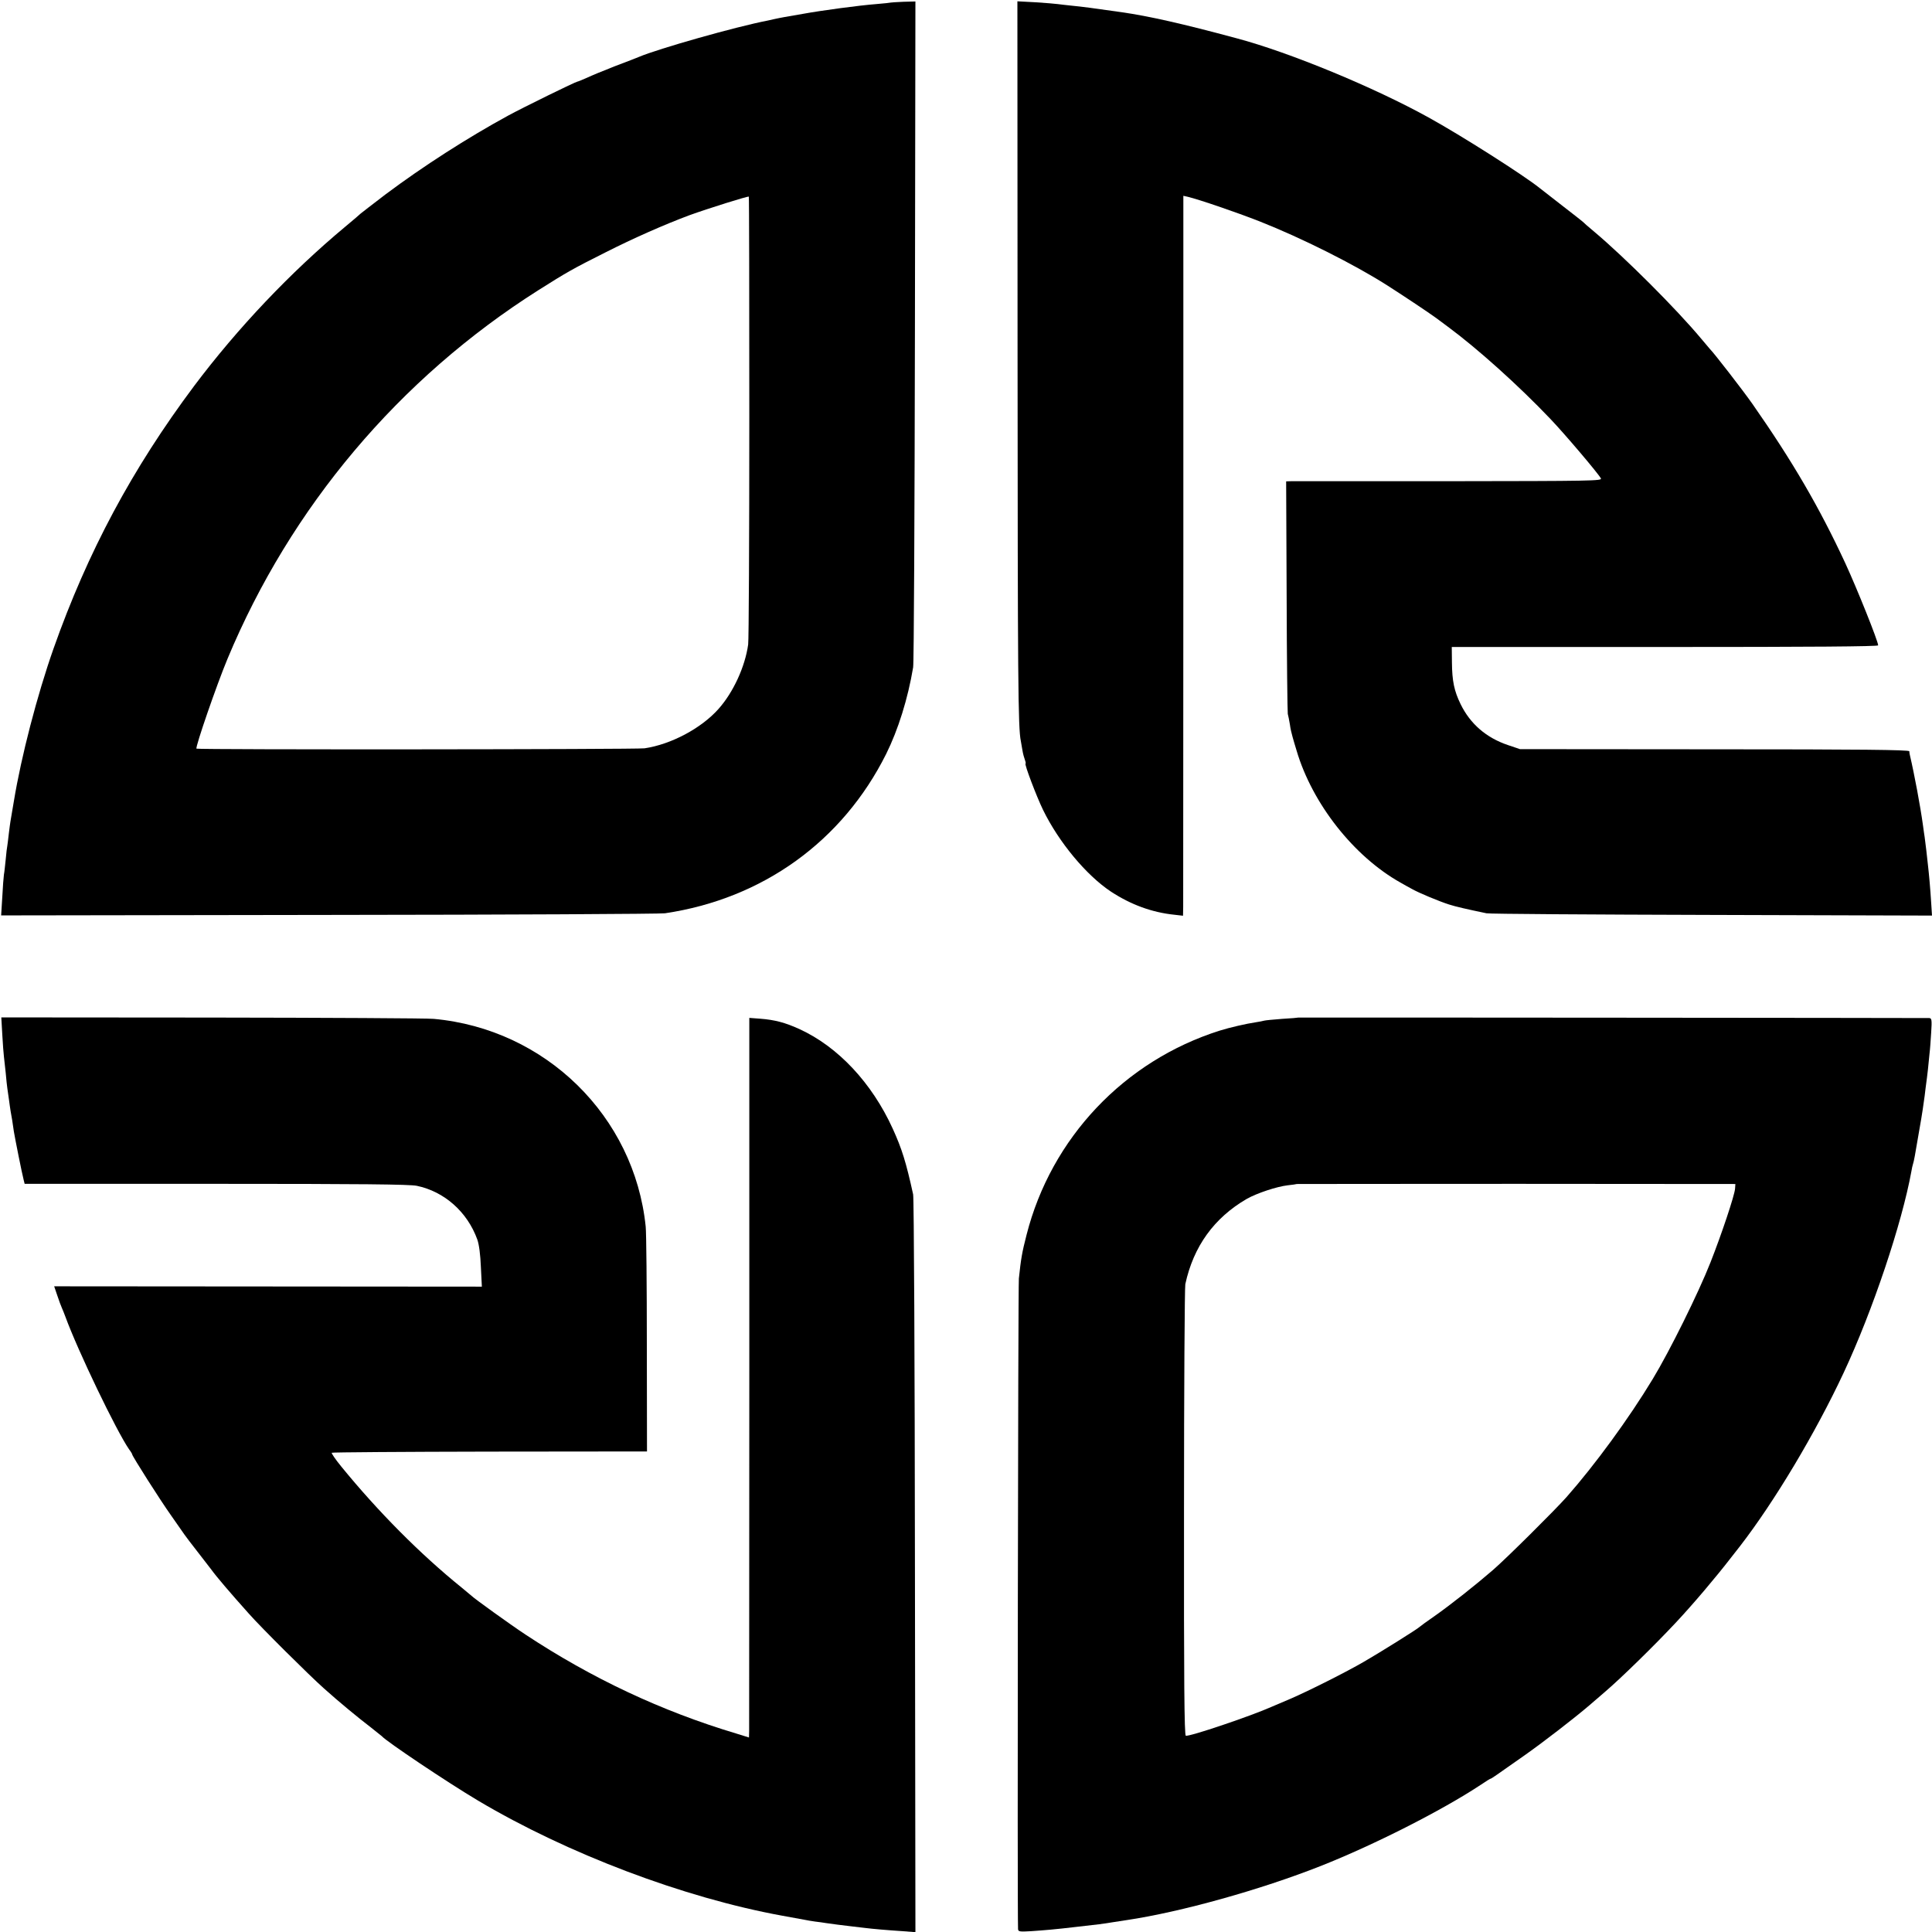 <?xml version="1.0" standalone="no"?>
<!DOCTYPE svg PUBLIC "-//W3C//DTD SVG 20010904//EN"
 "http://www.w3.org/TR/2001/REC-SVG-20010904/DTD/svg10.dtd">
<svg version="1.0" xmlns="http://www.w3.org/2000/svg"
 width="1184pt" height="1184pt" viewBox="0 0 1184 1184"
 preserveAspectRatio="xMidYMid meet">
<g transform="translate(0,1184) scale(0.1,-0.1)"
fill="#000000" stroke="none">
<path d="M5457 11824 c-1 -1 -40 -5 -87 -9 -104 -8 -335 -39 -450 -60 -47 -8
-98 -17 -115 -20 -16 -3 -43 -8 -60 -12 -16 -4 -34 -8 -40 -9 -193 -37 -673
-173 -790 -223 -11 -5 -76 -30 -145 -56 -69 -27 -147 -59 -174 -72 -28 -12
-53 -23 -57 -23 -10 0 -334 -159 -424 -208 -253 -138 -522 -311 -752 -483 -81
-62 -150 -115 -153 -118 -3 -3 -45 -40 -95 -81 -336 -280 -659 -621 -925 -975
-380 -508 -653 -1018 -862 -1610 -100 -284 -198 -661 -243 -935 -6 -36 -15
-91 -21 -124 -2 -10 -6 -44 -10 -75 -3 -31 -8 -64 -9 -73 -2 -9 -7 -48 -10
-85 -4 -37 -8 -79 -11 -93 -2 -14 -7 -76 -10 -138 l-7 -112 2009 3 c1105 1
2032 6 2059 10 600 89 1089 442 1356 977 73 147 133 338 165 530 5 25 9 953
11 2063 l3 2018 -75 -2 c-42 -2 -77 -4 -78 -5z m-865 -2541 c0 -741 -3 -1368
-7 -1393 -19 -136 -91 -293 -182 -395 -106 -119 -291 -217 -453 -241 -51 -7
-2738 -9 -2746 -2 -8 9 123 389 190 550 388 931 1052 1719 1906 2260 174 110
211 131 410 231 172 87 362 171 515 228 113 41 359 118 364 114 2 -2 3 -611 3
-1352z"/>
<path d="M6236 9649 c1 -1975 3 -2271 20 -2350 2 -13 7 -39 10 -58 3 -19 10
-45 15 -58 5 -13 6 -23 4 -23 -9 0 67 -201 107 -283 96 -197 264 -400 416
-501 122 -80 252 -128 390 -142 l52 -6 1 54 c0 29 0 1022 1 2205 l0 2153 27
-6 c70 -17 293 -93 441 -151 256 -101 577 -262 780 -391 111 -71 256 -168 300
-200 25 -19 58 -43 74 -55 180 -133 432 -359 627 -564 88 -92 294 -335 310
-365 8 -15 -57 -16 -929 -17 -515 0 -951 0 -968 0 l-32 -1 3 -702 c1 -387 5
-712 7 -723 3 -11 9 -40 13 -65 3 -25 11 -58 16 -75 4 -16 16 -55 25 -85 96
-325 351 -649 637 -809 20 -12 52 -29 70 -39 40 -23 167 -76 227 -95 40 -13
110 -29 230 -54 19 -4 641 -8 1383 -10 l1347 -4 -5 78 c-5 82 -13 174 -20 233
-2 19 -7 60 -10 90 -4 30 -8 66 -10 80 -2 14 -7 45 -10 70 -16 118 -54 320
-80 430 -2 8 -4 20 -4 26 -1 9 -305 12 -1193 12 l-1193 1 -74 25 c-133 45
-231 130 -290 251 -39 80 -52 141 -53 255 l-1 95 1306 0 c901 0 1307 3 1307
10 0 25 -129 347 -202 505 -158 340 -322 622 -568 974 -58 83 -238 315 -260
336 -3 3 -27 32 -55 65 -151 181 -466 496 -655 655 -36 30 -67 57 -70 61 -3 3
-59 47 -125 98 -66 51 -129 100 -140 109 -94 76 -480 322 -680 432 -334 185
-852 399 -1175 485 -334 90 -538 136 -705 160 -166 24 -251 35 -305 40 -36 4
-75 8 -88 10 -13 2 -74 7 -135 11 l-112 6 1 -2183z"/>
<path d="M14 5500 c3 -58 8 -118 10 -135 2 -16 7 -61 11 -100 3 -38 8 -81 10
-95 2 -14 6 -45 10 -70 3 -25 8 -56 10 -70 6 -31 13 -73 20 -125 7 -42 49
-254 60 -296 l6 -24 1171 0 c894 0 1186 -3 1232 -12 169 -35 310 -160 371
-329 11 -31 19 -93 22 -169 l6 -120 -1311 1 -1310 1 19 -56 c10 -31 23 -65 28
-76 5 -11 15 -36 22 -55 76 -208 312 -699 390 -812 11 -14 19 -28 19 -31 0
-10 172 -281 239 -375 36 -51 73 -104 81 -116 8 -12 44 -59 80 -105 36 -46 74
-95 85 -110 30 -42 118 -145 230 -270 75 -85 370 -378 460 -458 96 -86 209
-179 290 -241 33 -26 62 -49 65 -52 26 -31 400 -282 590 -395 547 -325 1260
-595 1863 -705 62 -11 123 -22 137 -25 14 -3 43 -8 65 -11 22 -2 51 -7 65 -9
41 -6 102 -14 155 -20 28 -3 66 -8 85 -10 47 -6 139 -14 233 -20 l77 -6 -3
2243 c-1 1234 -6 2259 -11 2278 -43 197 -69 280 -125 403 -128 281 -336 503
-573 611 -86 39 -149 56 -239 63 l-67 5 0 -2163 c-1 -1190 -1 -2183 -1 -2205
l-1 -42 -77 24 c-461 138 -887 339 -1293 607 -91 60 -316 222 -330 237 -3 3
-30 25 -60 50 -254 205 -513 466 -739 743 -35 43 -61 81 -58 84 4 3 439 6 969
7 l963 1 -1 655 c0 360 -3 686 -7 723 -69 676 -614 1211 -1299 1273 -40 4
-653 7 -1361 8 l-1289 1 6 -105z"/>
<path d="M7957 5604 c-1 -1 -46 -5 -100 -8 -54 -4 -104 -9 -110 -11 -7 -2 -30
-7 -52 -10 -55 -8 -160 -32 -220 -51 -585 -185 -1033 -658 -1184 -1252 -28
-109 -34 -145 -47 -267 -5 -52 -10 -3883 -5 -3987 1 -16 10 -17 79 -13 87 6
148 11 275 26 135 15 168 19 227 29 30 5 69 11 85 13 330 49 821 186 1190 332
324 128 742 340 978 496 32 22 60 39 63 39 4 0 30 18 209 144 119 84 305 228
395 305 36 31 78 67 94 81 101 86 307 288 436 426 105 112 244 276 339 399 17
22 41 53 54 69 212 274 463 694 636 1064 178 381 357 915 415 1235 2 15 7 35
10 45 6 20 9 34 40 217 14 77 27 166 31 199 4 32 8 68 10 80 2 11 6 48 10 81
3 33 8 78 10 100 3 22 7 79 10 128 5 78 3 87 -12 88 -29 1 -3865 4 -3866 3z
m2676 -1049 c-3 -41 -83 -280 -150 -450 -73 -186 -251 -546 -355 -717 -145
-240 -354 -526 -528 -723 -72 -81 -368 -375 -450 -446 -105 -91 -259 -213
-360 -284 -47 -32 -87 -62 -90 -65 -8 -10 -238 -154 -340 -213 -110 -64 -341
-180 -450 -227 -41 -17 -93 -40 -115 -49 -127 -57 -509 -186 -528 -178 -9 3
-12 330 -11 1368 0 750 4 1380 8 1399 50 232 177 407 377 523 60 34 182 75
250 83 30 3 55 7 56 8 1 0 606 1 1345 1 l1343 -1 -2 -29z"/>
</g>
</svg>
